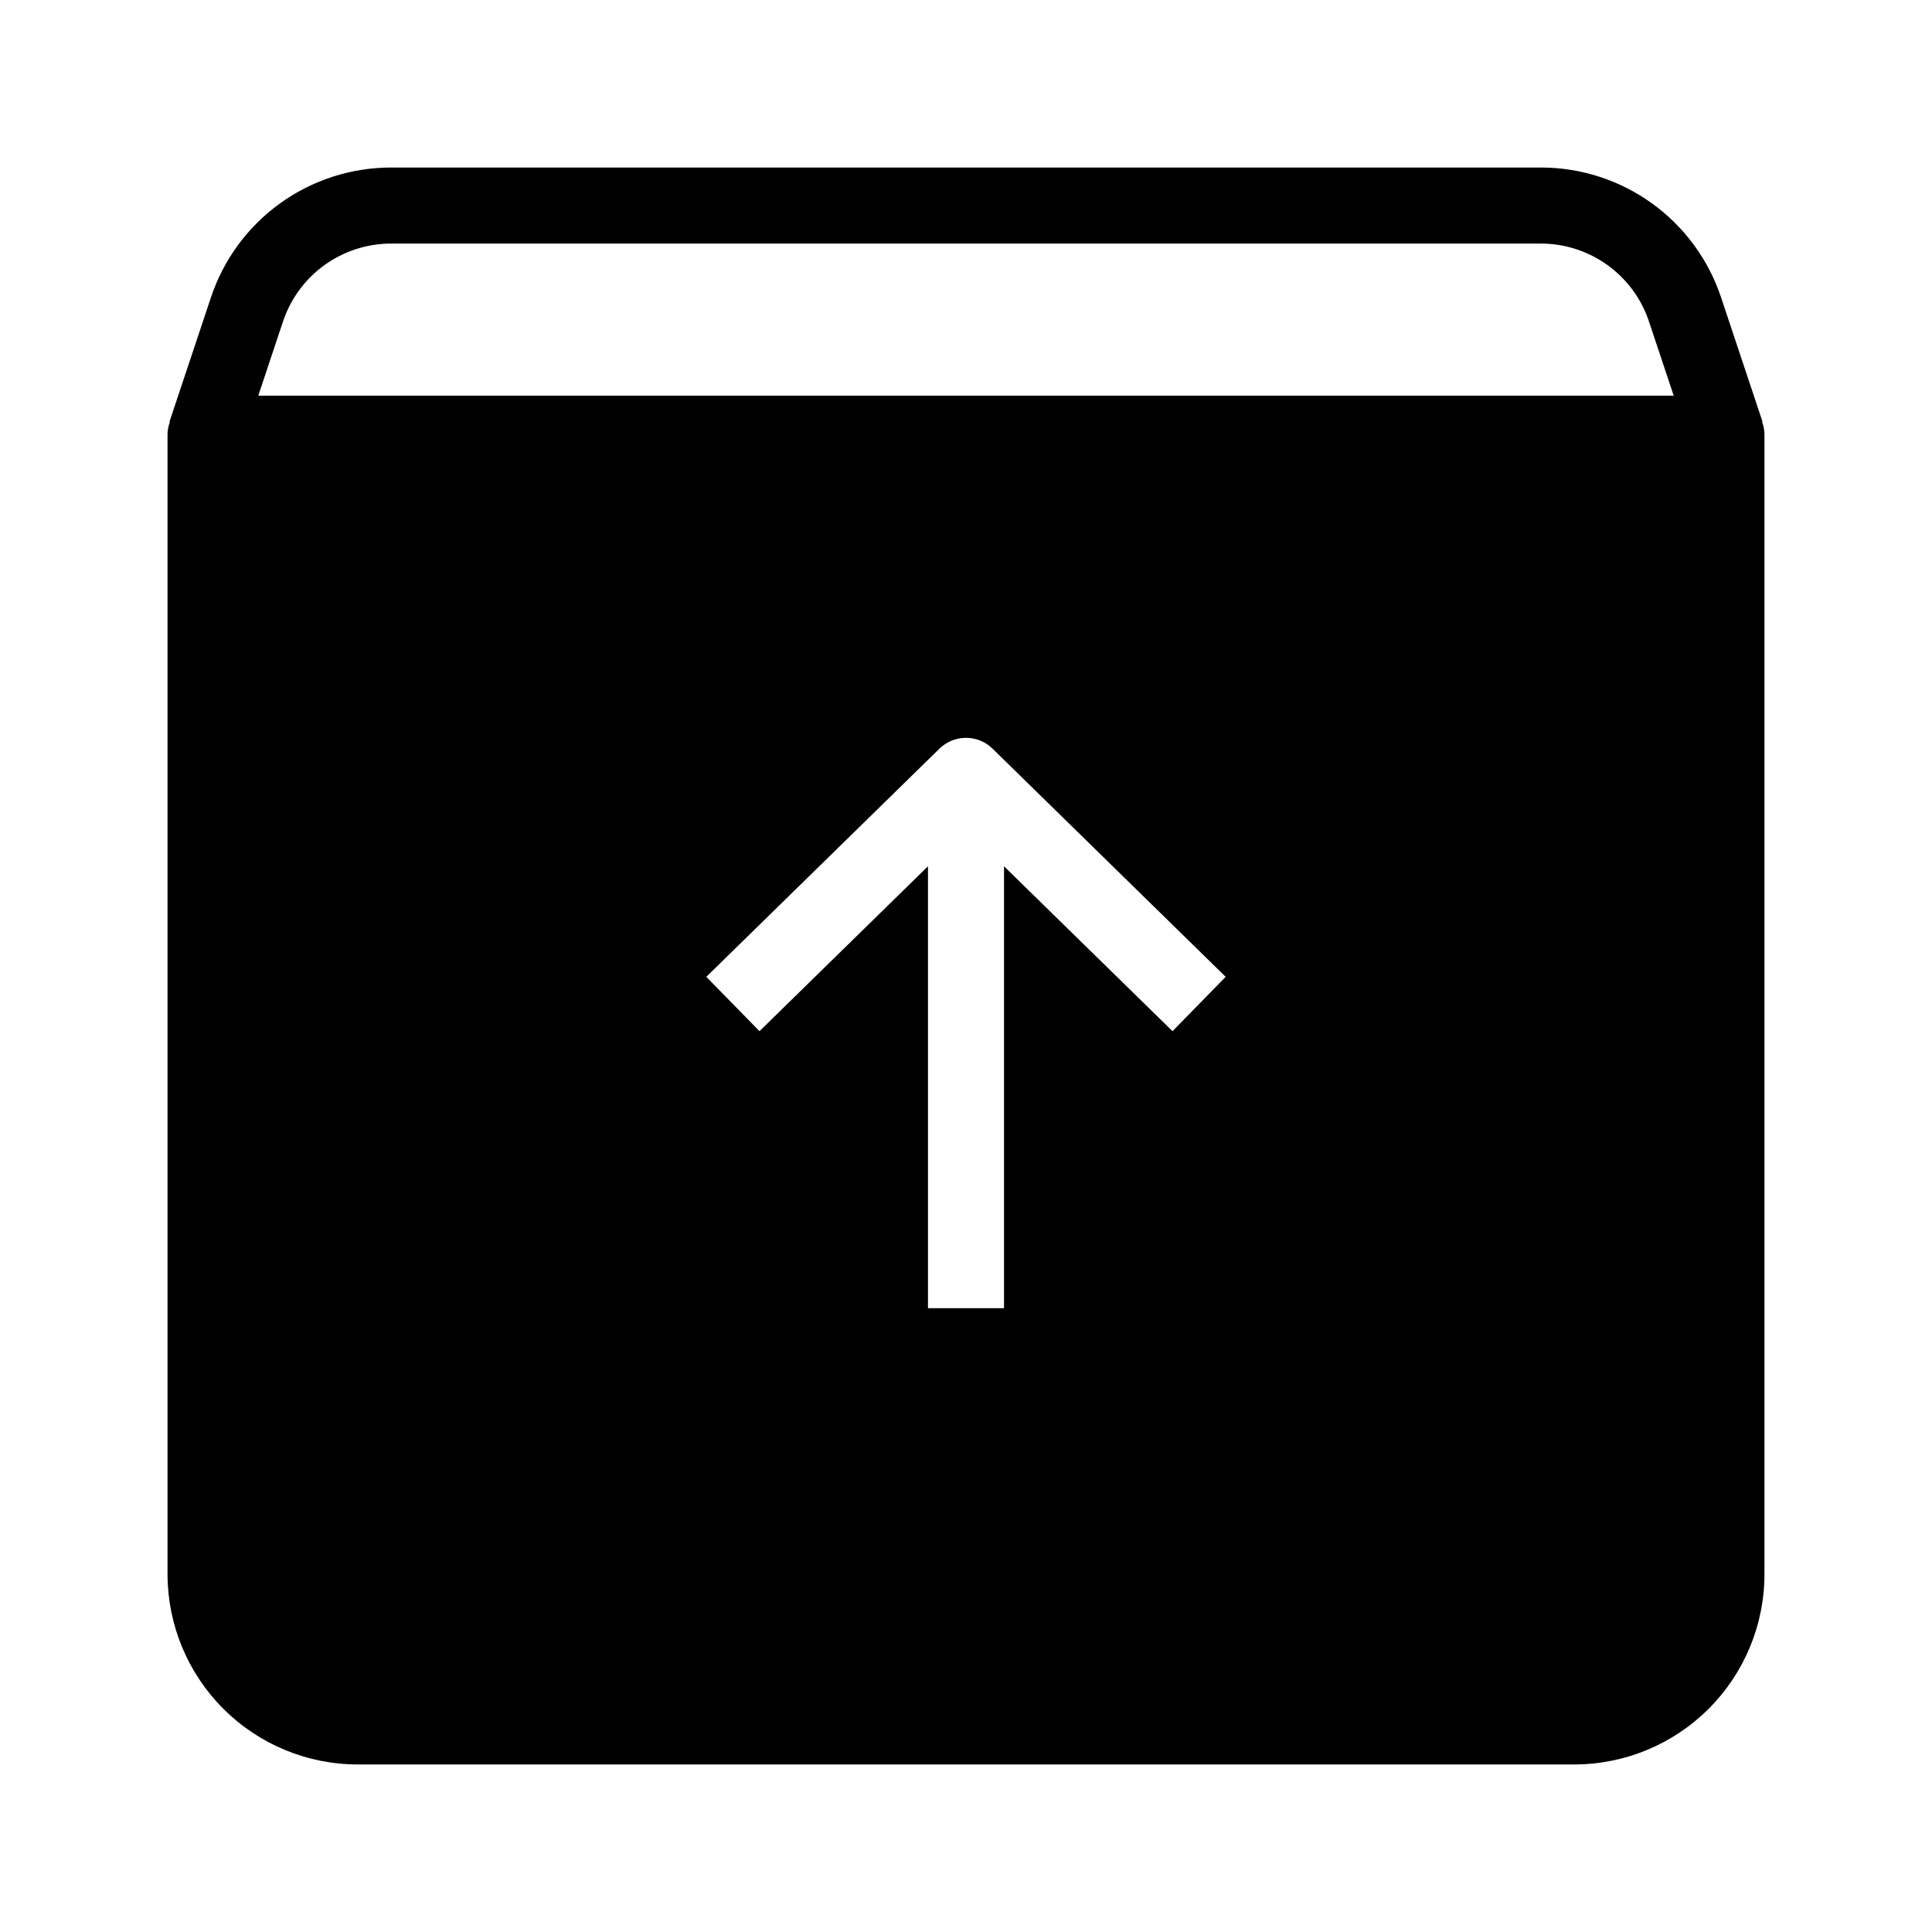 <?xml version="1.0" encoding="UTF-8"?>
<!-- Uploaded to: ICON Repo, www.svgrepo.com, Generator: ICON Repo Mixer Tools -->
<svg fill="#000000" width="800px" height="800px" version="1.1" viewBox="144 144 512 512" xmlns="http://www.w3.org/2000/svg">
 <path d="m611.08 255.74-10.965-32.883c-3.336-10.039-9.746-18.77-18.324-24.957-8.578-6.188-18.891-9.512-29.465-9.504h-304.65c-10.578-0.008-20.887 3.316-29.469 9.504-8.578 6.188-14.988 14.918-18.32 24.957l-10.965 32.883 0.113 0.039c-0.383 1.008-0.598 2.074-0.637 3.152v302.29c0.016 13.355 5.328 26.164 14.773 35.609s22.25 14.758 35.609 14.77h322.44c13.355-0.012 26.164-5.324 35.609-14.77s14.758-22.254 14.77-35.609v-302.29c-0.039-1.078-0.254-2.144-0.633-3.152zm-392.09-26.516c2.004-6.023 5.852-11.262 11-14.973 5.148-3.711 11.336-5.707 17.684-5.703h304.65c6.344-0.004 12.531 1.992 17.68 5.703 5.148 3.711 9 8.949 11 14.973l6.543 19.629h-375.1zm235.74 188.05-44.656-43.699v117.11h-20.152v-117.11l-44.652 43.699-14.09-14.406 61.773-60.457c3.914-3.836 10.18-3.836 14.09 0l61.773 60.457z"/>
</svg>